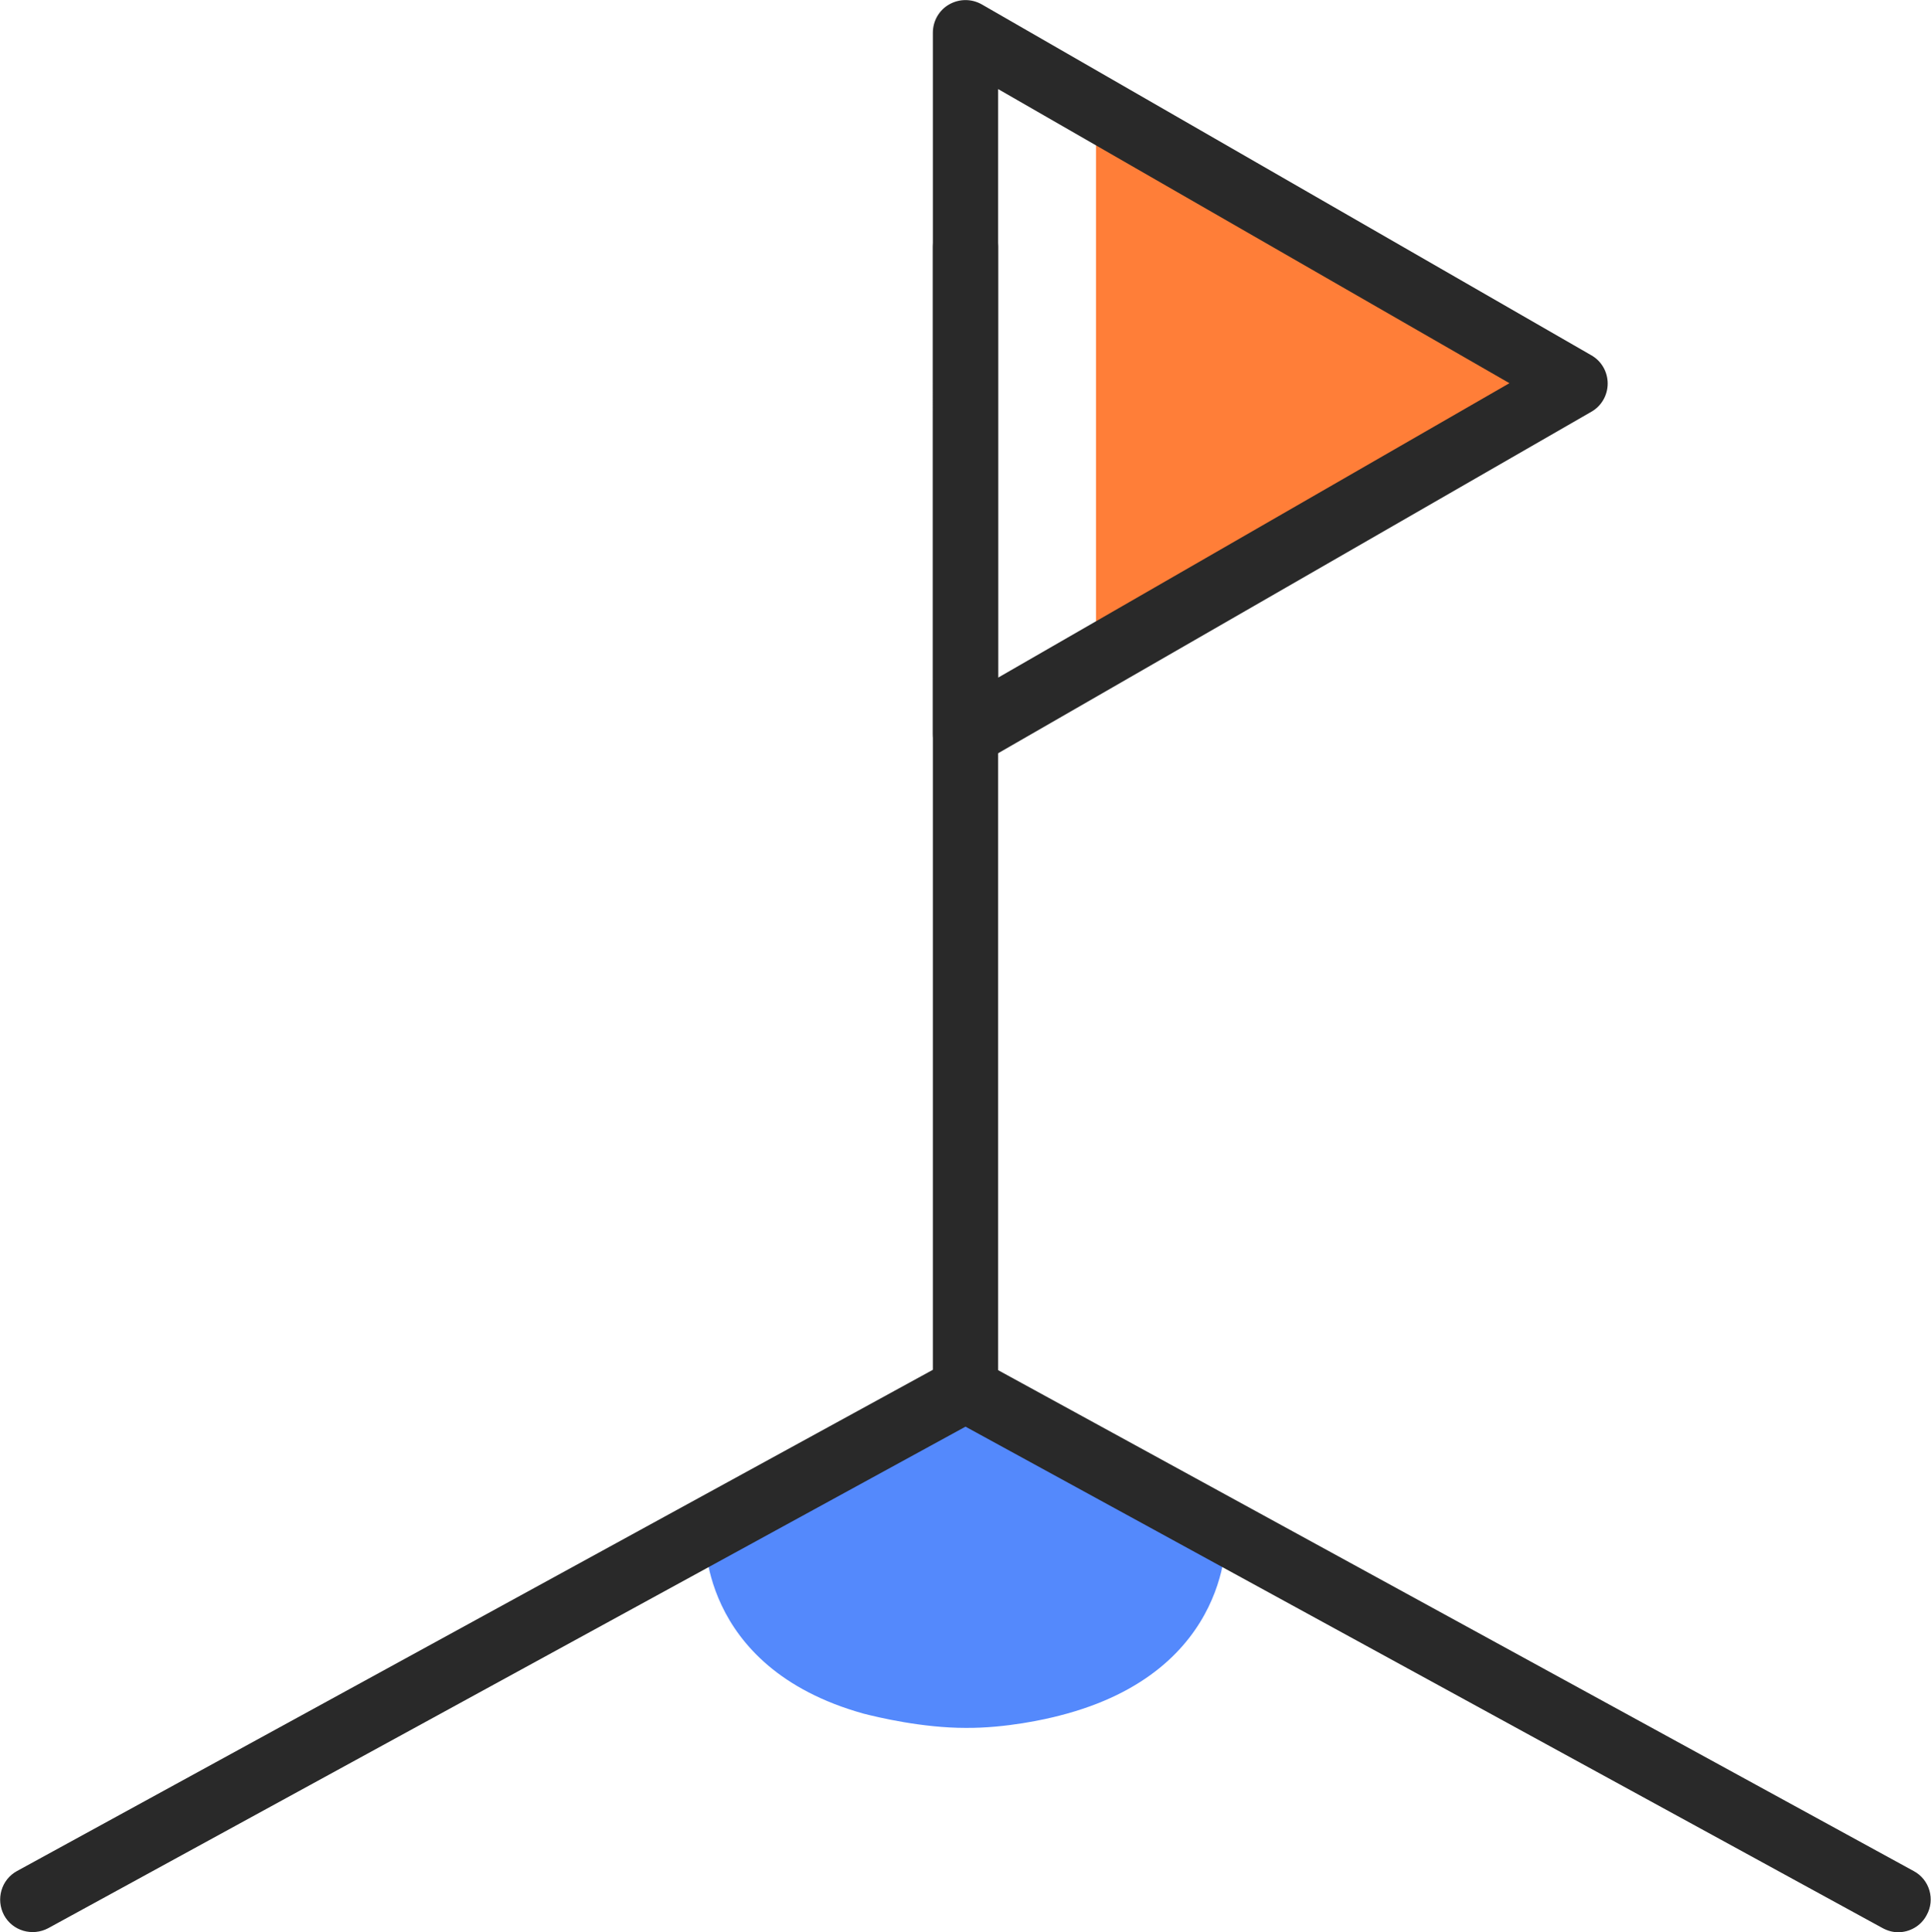 <?xml version="1.0" encoding="UTF-8"?><svg id="Layer_2" xmlns="http://www.w3.org/2000/svg" viewBox="0 0 56.8 56.83"><defs><style>.cls-1{fill:#292929;}.cls-1,.cls-2,.cls-3{stroke-width:0px;}.cls-2{fill:#5489fc;}.cls-3{fill:#ff7e38;}</style></defs><g id="Layer_1-2"><g id="_18"><polygon class="cls-3" points="46.33 11.28 32.24 3.27 32.24 19.14 46.33 11.28"/><path class="cls-2" d="M36.06,45.06s.26,4.09-4.9,5.4c-.38.1-1.56.37-2.76.36-1.27,0-2.57-.31-3-.42-4.91-1.37-4.66-5.33-4.66-5.33l7.65-4.19,7.66,4.19Z"/><path class="cls-1" d="M28.4,41.29c-.53,0-.96-.43-.96-.96V7.25c0-.53.43-.96.96-.96s.96.43.96.96v33.08c0,.53-.43.96-.96.96Z"/><path class="cls-1" d="M55.84,56.83c-.16,0-.31-.04-.46-.12l-26.98-14.75L1.42,56.71c-.47.25-1.05.08-1.3-.38-.25-.47-.08-1.05.38-1.3l27.43-15.01c.29-.16.63-.16.92,0l27.44,15.01c.47.25.64.84.38,1.3-.17.32-.5.5-.84.5Z"/><path class="cls-1" d="M28.4,22.56c-.17,0-.33-.04-.48-.13-.3-.17-.48-.49-.48-.83V.96c0-.34.18-.66.48-.83.3-.17.66-.17.96,0l17.93,10.32c.3.17.48.49.48.83s-.18.66-.48.83l-17.93,10.32c-.15.09-.31.13-.48.13ZM29.36,2.62v17.31l15.04-8.66L29.36,2.62Z"/></g></g></svg>